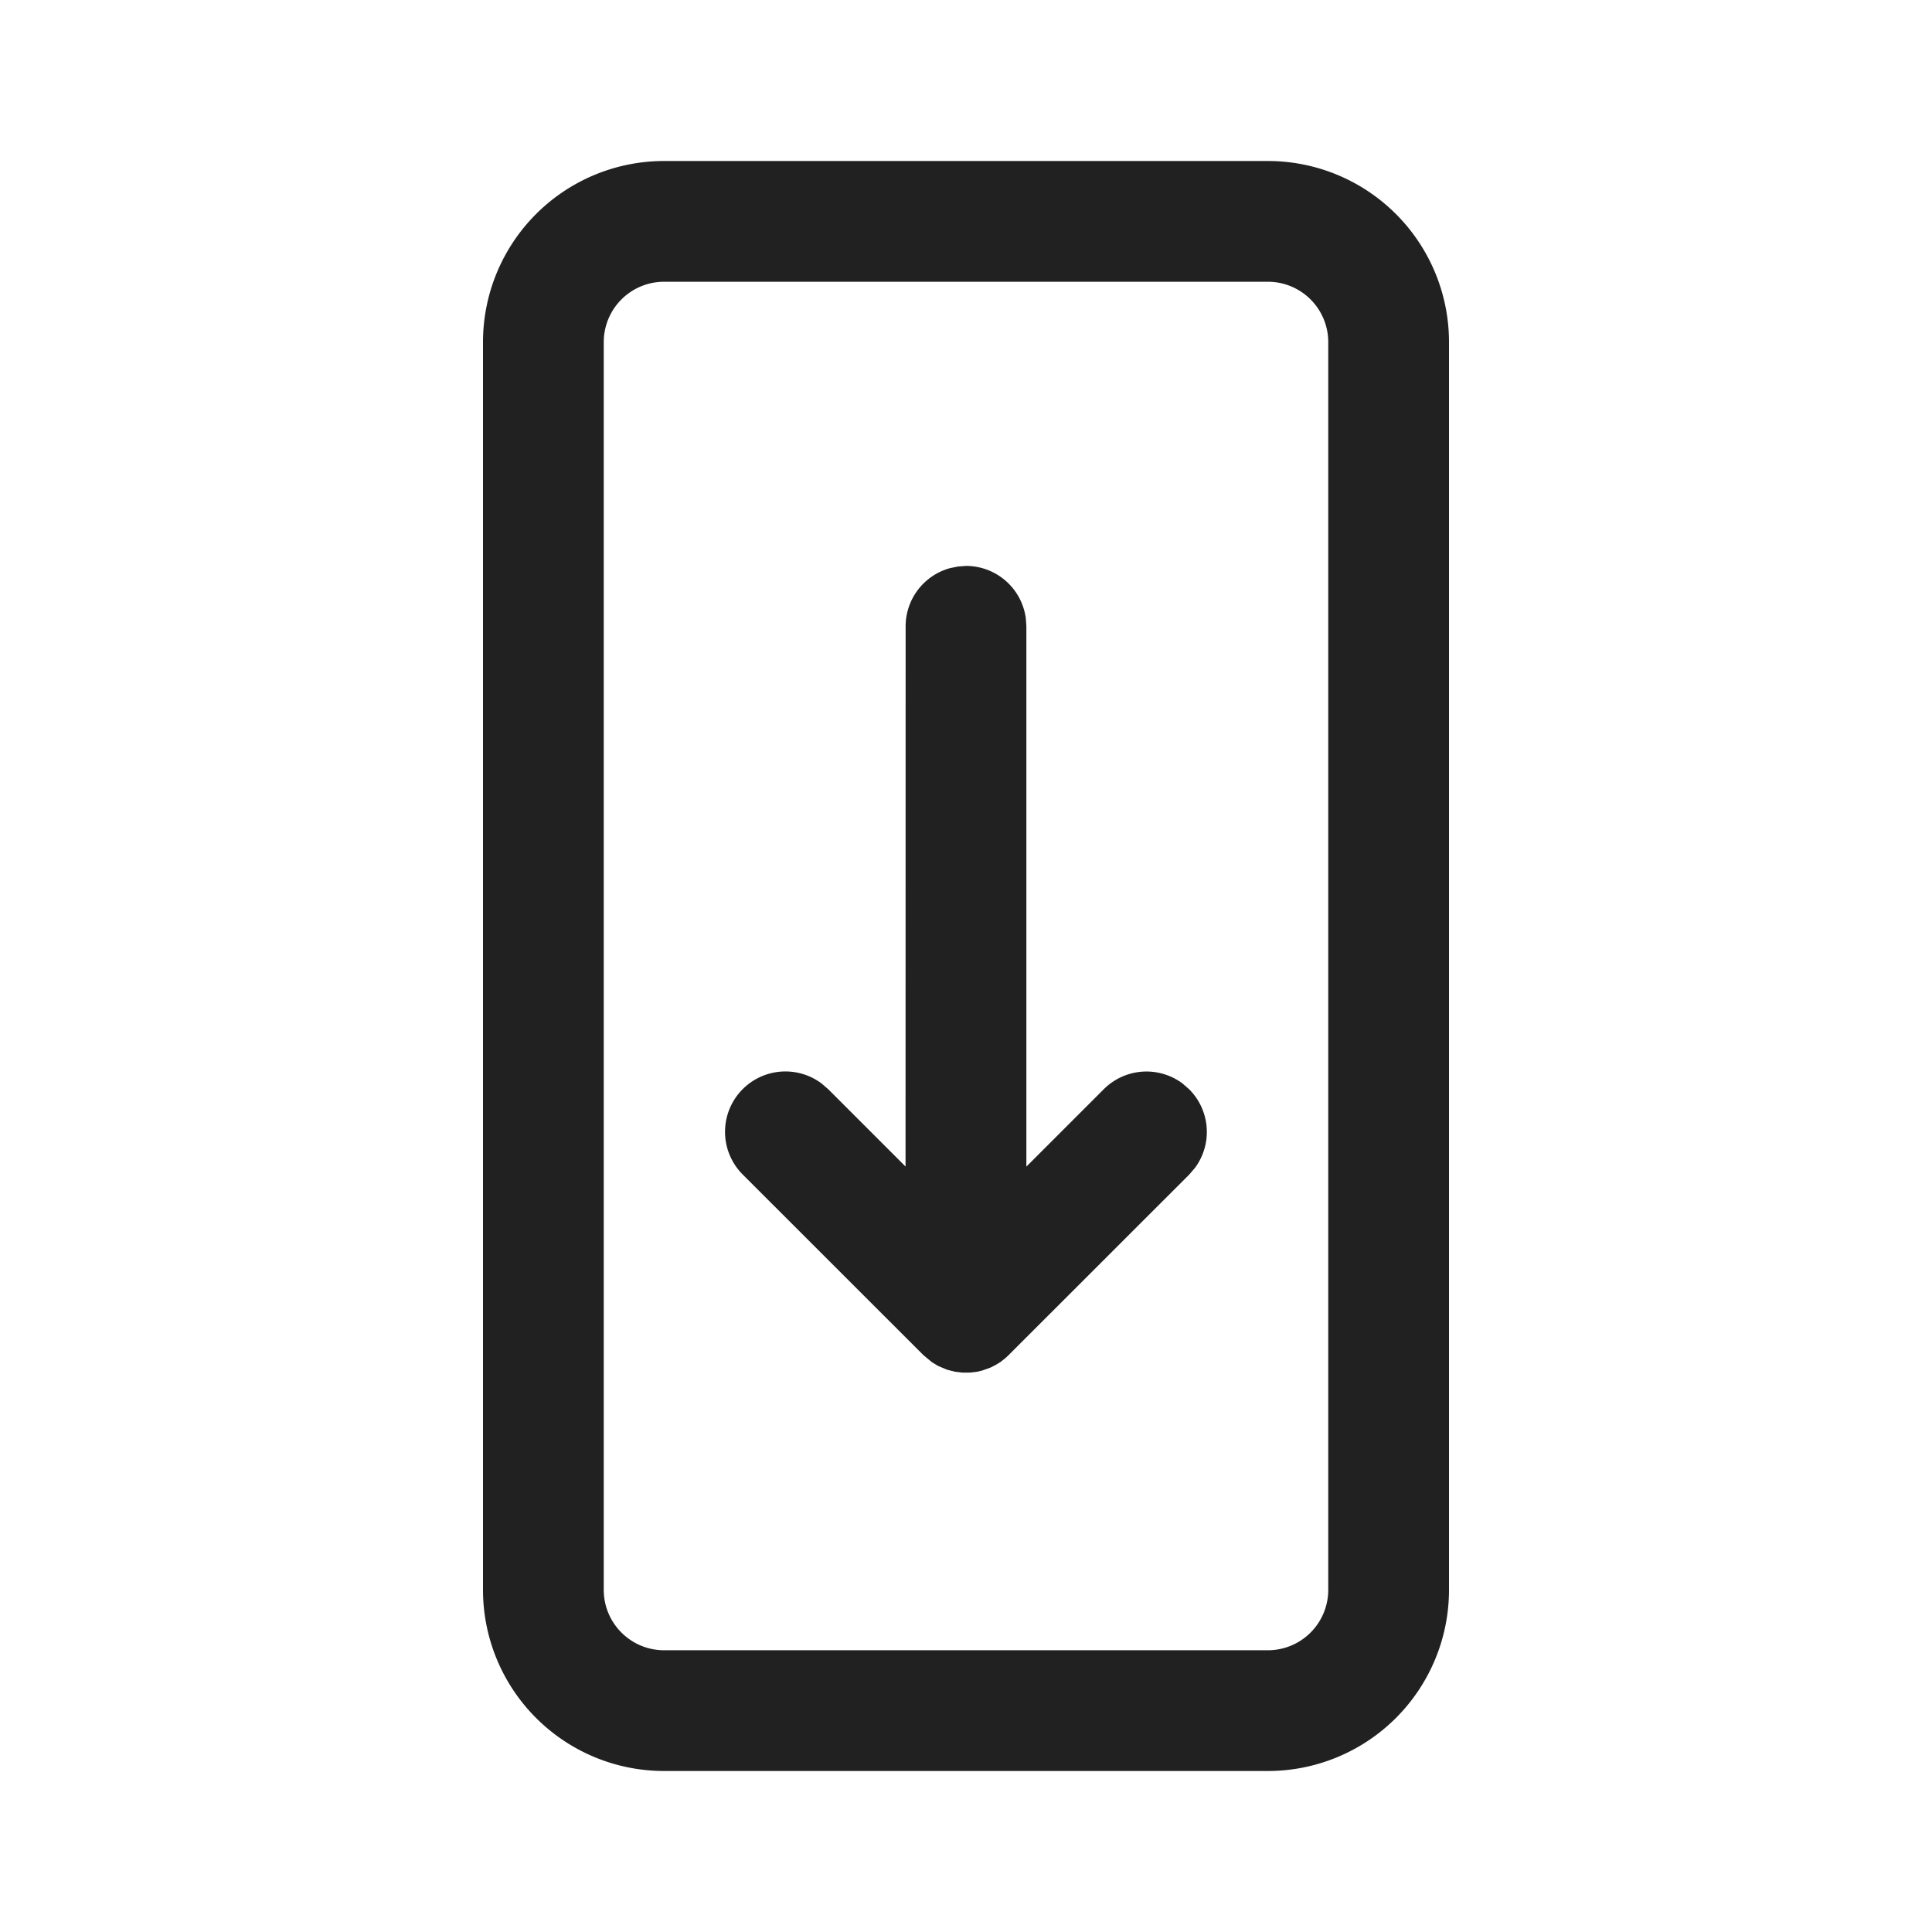 <svg width="24" height="24" fill="none" viewBox="0 0 24 24" xmlns="http://www.w3.org/2000/svg"><path d="M15.75 2A2.25 2.25 0 0 1 18 4.25v15.5A2.25 2.25 0 0 1 15.75 22h-7.5A2.25 2.25 0 0 1 6 19.75V4.25A2.25 2.25 0 0 1 8.25 2h7.5Zm0 1.5h-7.5a.75.75 0 0 0-.75.75v15.5c0 .414.336.75.75.75h7.5a.75.75 0 0 0 .75-.75V4.25a.75.75 0 0 0-.75-.75ZM12 7.03a.75.75 0 0 1 .743.65l.007.1v6.712l.961-.961a.75.75 0 0 1 .977-.073l.084.073a.75.75 0 0 1 .073.976l-.073.085-2.242 2.241-.038.036-.062.049-.067.041-.06.03-.101.036-.063.015-.092.011h-.094l-.091-.011-.097-.025-.112-.047-.076-.046-.107-.089-2.242-2.241a.75.75 0 0 1 .976-1.134l.085.073.96.96.001-6.71a.75.75 0 0 1 .55-.723l.098-.02L12 7.03Z" fill="#212121"/></svg>